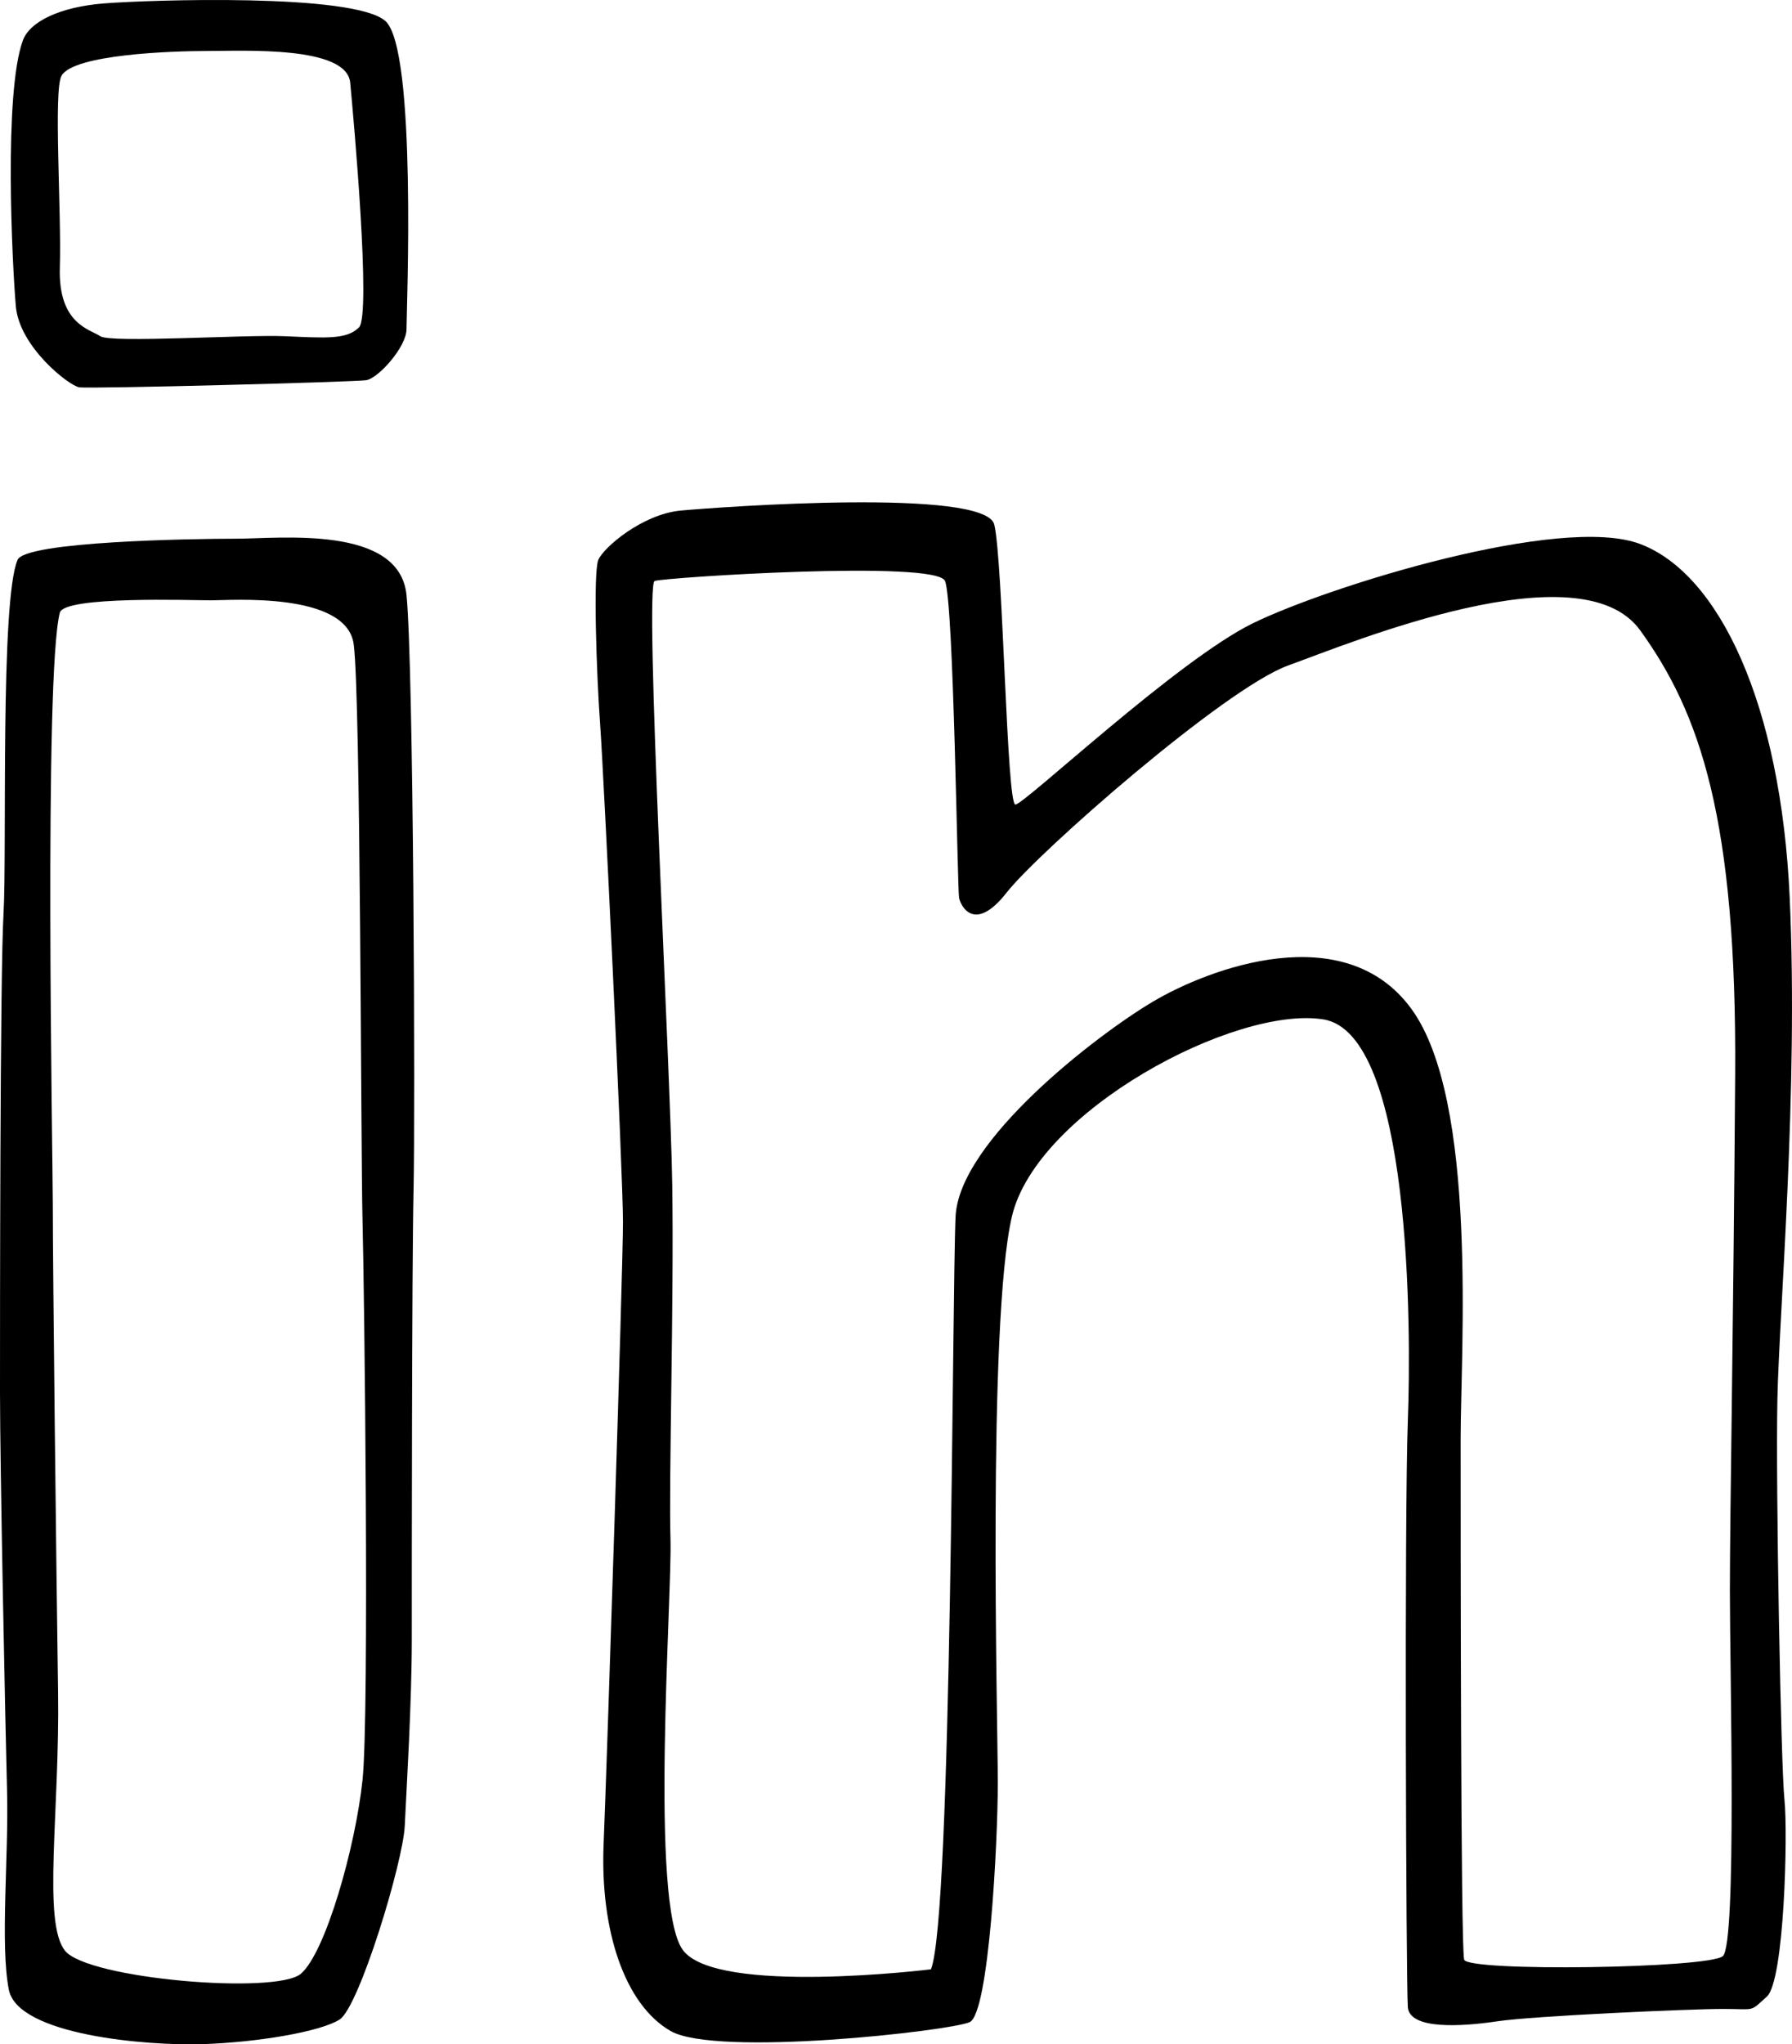 <?xml version="1.0" encoding="utf-8" ?>
<!DOCTYPE svg PUBLIC "-//W3C//DTD SVG 1.1//EN" "http://www.w3.org/Graphics/SVG/1.1/DTD/svg11.dtd">
<svg xmlns="http://www.w3.org/2000/svg" version="1.1" width="101.83pt" height="116.106pt" viewBox="0 0 101.83 116.106">
  <defs/>
  <g id="PageItem2224" transform="scale(1)">
    <path d="M 21.9 1.195 C 20.1 -0.405 8.4 -0.005 5.9 0.195 C 3.4 0.395 1.693 1.225 1.3 2.295 C 0.2 5.295 0.7 15.095 0.9 17.395 C 1.1 19.695 3.9 21.895 4.5 21.995 C 5.1 22.095 20.1 21.695 20.8 21.595 C 21.5 21.495 23.1 19.695 23.1 18.695 C 23.1 17.695 23.7 2.795 21.9 1.195 Z M 20.4 18.595 C 19.7 19.295 18.5 19.195 16.2 19.095 C 13.9 18.995 6.3 19.495 5.7 19.095 C 5.1 18.695 3.3 18.395 3.4 15.195 C 3.5 11.995 3.025 5.11 3.5 4.295 C 4.2 3.095 9.7 2.895 11.8 2.895 C 13.9 2.895 19.7 2.595 19.9 4.695 C 20.1 6.795 21.1 17.895 20.4 18.595 Z " stroke="none" fill="#000000"/>
  </g>
  <g id="PageItem2226" transform="scale(1)">
    <path d="M 23.1 33.795 C 22.7 29.795 15.9 30.595 13.4 30.595 C 10.9 30.595 1.455 30.75 1 31.795 C 0 34.095 0.4 48.495 0.2 51.895 C 0 55.295 0 74.995 0 79.095 C 0 83.195 0.3 97.895 0.4 101.695 C 0.5 105.495 0 110.395 0.5 112.995 C 1 115.595 8.4 116.195 11.5 116.095 C 14.6 115.995 18.2 115.395 19.3 114.695 C 20.4 113.995 22.9 105.795 23 103.695 C 23.1 101.595 23.4 96.695 23.4 93.095 C 23.4 89.495 23.4 72.195 23.5 67.595 C 23.6 62.995 23.5 37.795 23.1 33.795 Z M 20.6 101.095 C 20.2 104.895 18.5 110.895 17.1 112.095 C 15.7 113.295 5 112.395 3.7 110.795 C 2.4 109.195 3.4 102.895 3.3 96.095 C 3.2 89.295 3 71.995 3 68.395 C 3 65.988 2.494 38.27 3.4 34.795 C 3.65 33.837 10.9 34.095 12 34.095 C 13.1 34.095 19.7 33.595 20.1 36.595 C 20.5 39.595 20.5 65.495 20.6 69.295 C 20.7 73.095 21 97.295 20.6 101.095 Z " stroke="none" fill="#000000"/>
  </g>
  <g id="PageItem2228" transform="scale(1)">
    <path d="M 101.7 50.995 C 101.2 39.995 97.7 32.595 93.2 30.895 C 88.7 29.195 75.5 33.295 71.2 35.395 C 66.9 37.495 58.2 45.695 57.7 45.695 C 57.2 45.695 57 31.895 56.5 29.795 C 56 27.695 40.9 28.795 38.7 28.995 C 36.5 29.195 34.3 31.095 34 31.795 C 33.7 32.495 33.9 38.395 34.1 41.095 C 34.3 43.795 35.4 66.595 35.4 69.395 C 35.4 72.195 34.496 99.94 34.3 104.745 C 34.1 109.645 35.5 113.845 38.1 115.345 C 40.7 116.845 54 115.345 55.1 114.845 C 56.2 114.345 56.7 104.645 56.7 101.245 C 56.7 97.845 56.1 75.095 57.5 69.095 C 58.9 63.095 70.2 57.095 75.2 57.895 C 80.2 58.695 80.2 75.495 80 80.695 C 79.8 85.895 79.9 112.695 80 113.995 C 80.1 115.295 83.1 115.095 85.1 114.795 C 87.1 114.495 96 114.095 97.9 114.095 C 99.8 114.095 99.4 114.295 100.4 113.395 C 101.4 112.495 101.6 104.095 101.4 102.195 C 101.2 100.295 100.9 84.495 101 79.495 C 101.1 74.495 102.2 61.995 101.7 50.995 Z M 98.6 61.095 C 98.5 75.695 98.3 85.795 98.3 90.395 C 98.3 94.995 98.7 110.395 97.9 111.095 C 97.1 111.795 83.4 111.995 83.2 111.295 C 83 110.595 83 86.595 83 81.695 C 83 76.795 84 62.495 80.2 57.295 C 76.4 52.095 68.7 54.995 65.5 56.895 C 62.3 58.795 54.5 64.795 54.3 69.095 C 54.1 73.395 54.1 108.945 52.9 111.845 C 52.9 111.845 40.7 113.345 38.8 110.745 C 36.9 108.145 38.2 90.695 38.1 87.395 C 38 84.095 38.3 73.995 38.2 67.295 C 38.1 60.595 36.6 33.195 37.2 32.995 C 37.8 32.795 53.2 31.795 53.7 32.995 C 54.2 34.195 54.4 50.495 54.5 50.995 C 54.6 51.495 55.4 52.995 57.2 50.695 C 59 48.395 69.6 39.095 73.2 37.795 C 76.8 36.495 89.8 31.095 93.2 35.795 C 96.6 40.495 98.7 46.495 98.6 61.095 Z " stroke="none" fill="#000000"/>
  </g>
</svg>